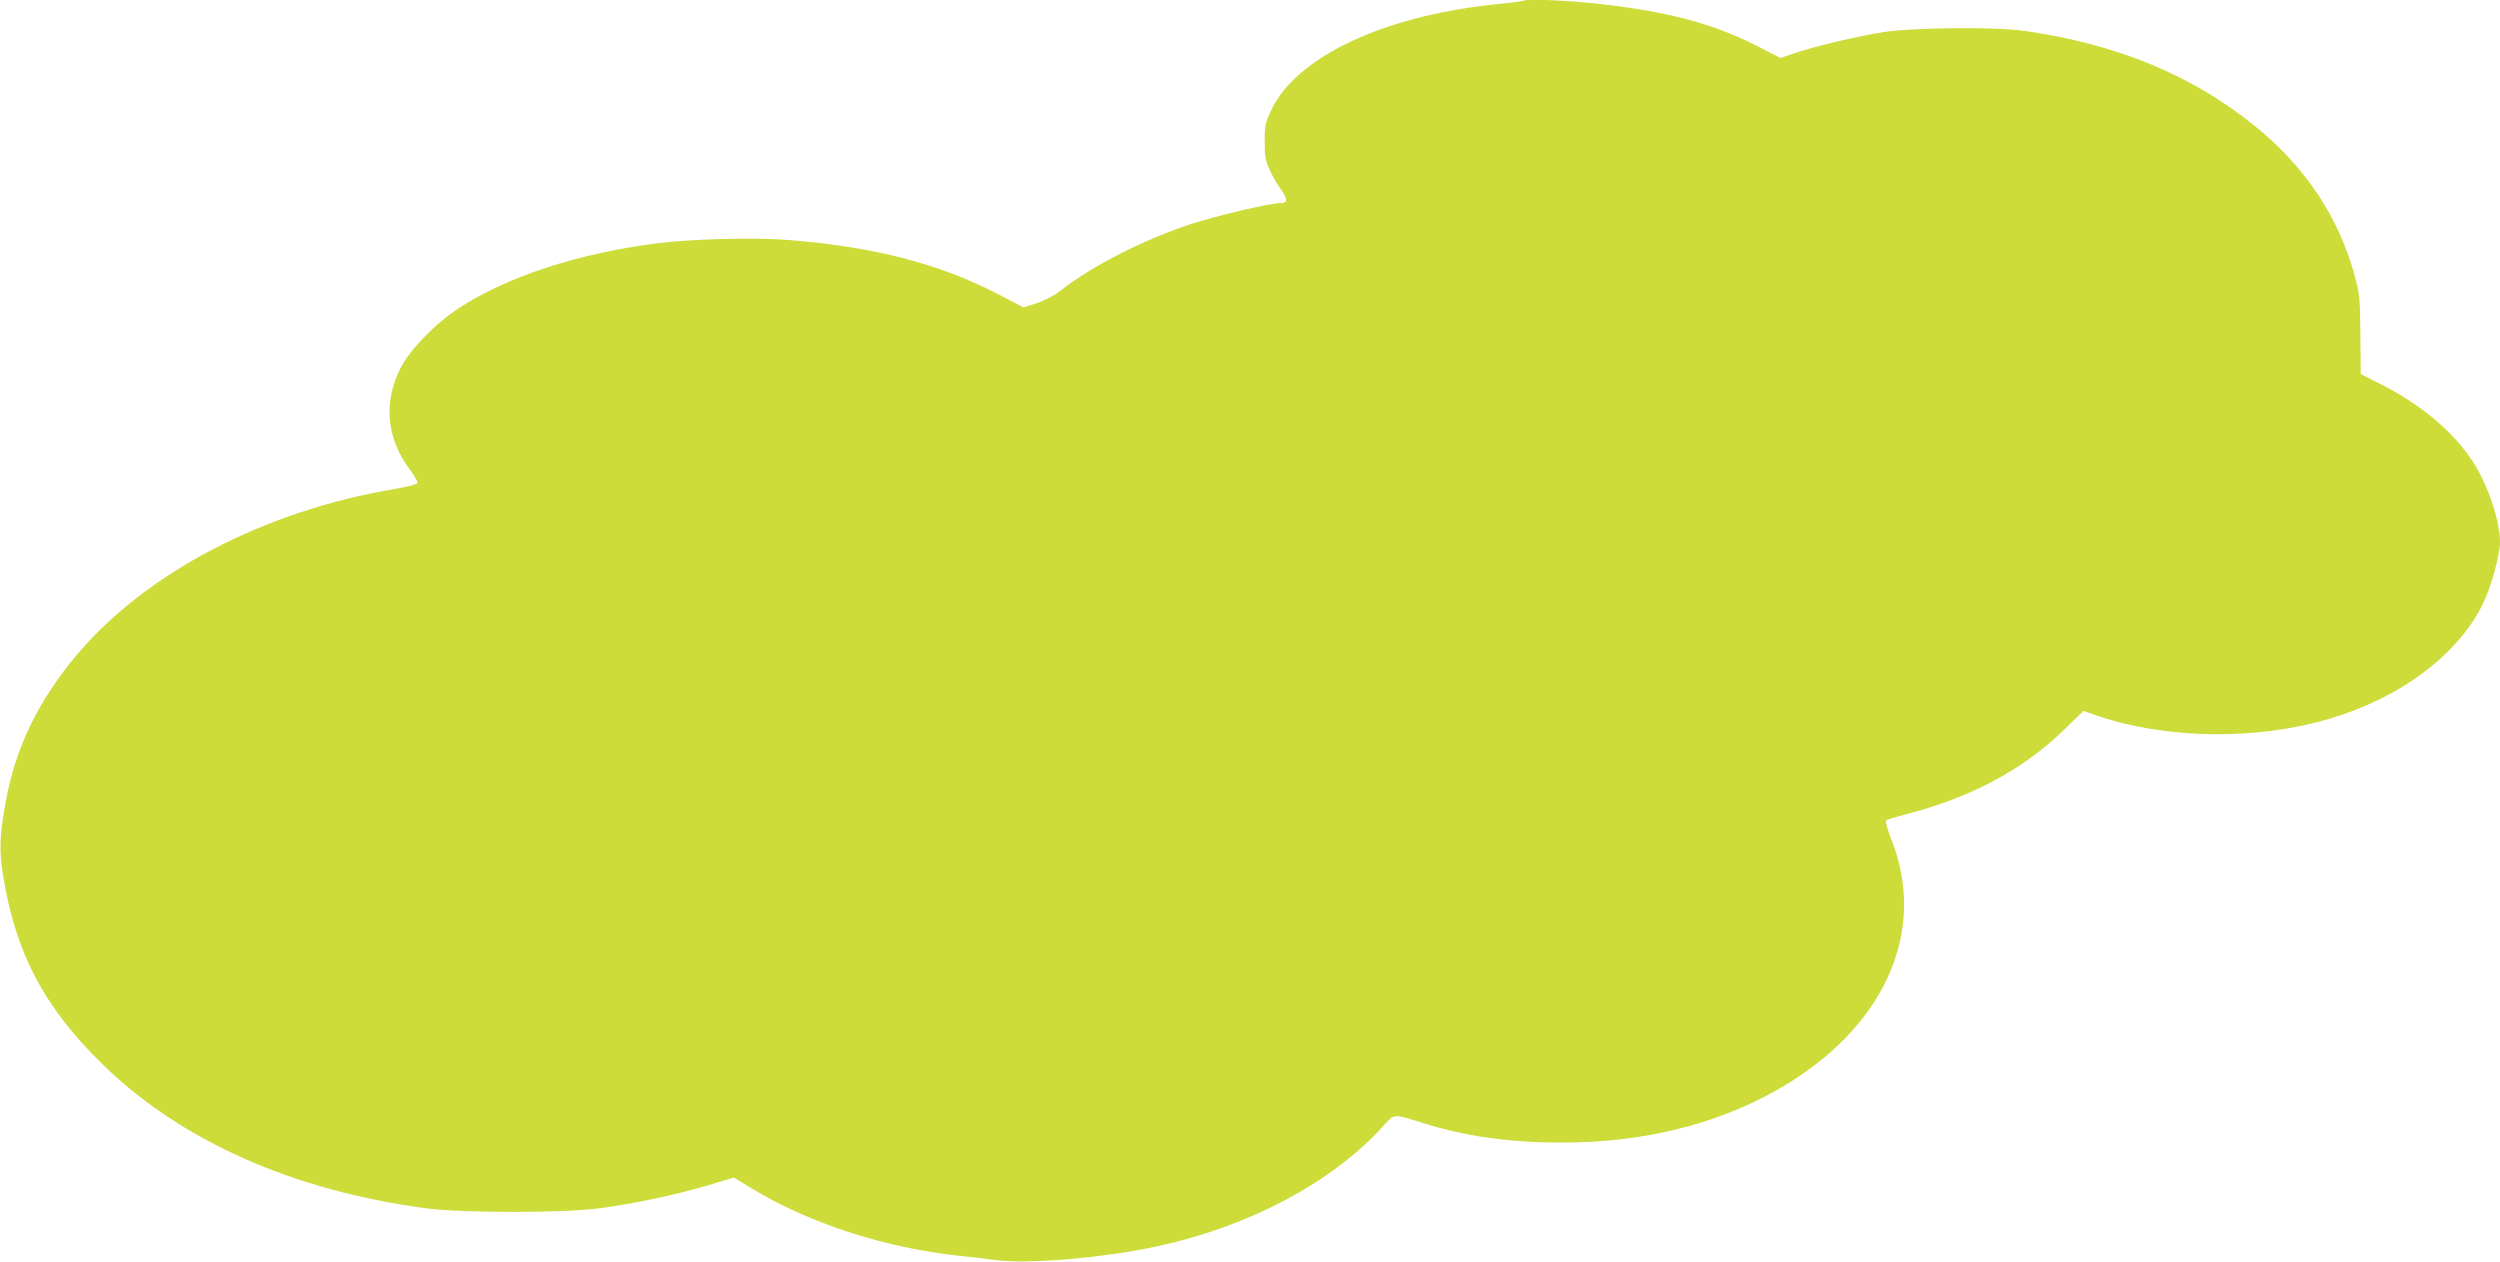 <?xml version="1.0" standalone="no"?>
<!DOCTYPE svg PUBLIC "-//W3C//DTD SVG 20010904//EN"
 "http://www.w3.org/TR/2001/REC-SVG-20010904/DTD/svg10.dtd">
<svg version="1.0" xmlns="http://www.w3.org/2000/svg"
 width="1280pt" height="646pt" viewBox="0 0 1280 646"
 preserveAspectRatio="xMidYMid meet">
<g transform="translate(0,646) scale(0.1,-0.1)"
fill="#cddc39" stroke="none">
<path d="M7799 6456 c-2 -2 -58 -10 -124 -16 -422 -42 -776 -162 -992 -335
-88 -71 -140 -134 -180 -221 -24 -51 -28 -72 -28 -149 0 -77 4 -98 27 -148 15
-32 41 -77 59 -101 33 -47 32 -66 -4 -66 -57 0 -336 -66 -471 -111 -236 -79
-491 -209 -651 -333 -36 -29 -84 -54 -127 -68 l-68 -22 -128 67 c-302 157
-636 243 -1072 278 -174 14 -494 6 -670 -16 -405 -51 -769 -169 -1018 -331
-124 -80 -257 -218 -304 -314 -87 -176 -68 -357 53 -518 22 -29 39 -59 36 -65
-2 -7 -53 -20 -113 -30 -667 -111 -1277 -429 -1632 -851 -198 -237 -313 -475
-363 -752 -31 -171 -34 -249 -14 -372 64 -402 213 -684 516 -977 401 -389 971
-641 1654 -732 184 -24 696 -24 880 0 182 24 403 71 559 118 l133 40 84 -51
c297 -182 687 -309 1074 -350 61 -6 140 -16 177 -21 167 -23 559 10 838 71
469 102 891 327 1151 613 60 67 48 66 204 17 223 -69 442 -100 714 -100 409 0
783 91 1095 267 550 310 779 810 589 1287 -19 48 -31 91 -26 95 4 5 49 18 98
31 327 83 599 227 805 426 l107 104 72 -25 c354 -120 816 -126 1188 -15 363
107 655 326 784 585 42 85 89 253 89 320 0 110 -63 295 -140 413 -102 155
-265 291 -474 397 l-99 50 -2 200 c-1 181 -4 209 -27 297 -82 304 -254 563
-511 771 -324 263 -705 420 -1182 489 -142 21 -571 17 -720 -6 -134 -21 -353
-73 -460 -109 l-69 -24 -123 63 c-218 111 -450 174 -796 213 -158 19 -386 28
-398 17z"/>
</g>
</svg>
